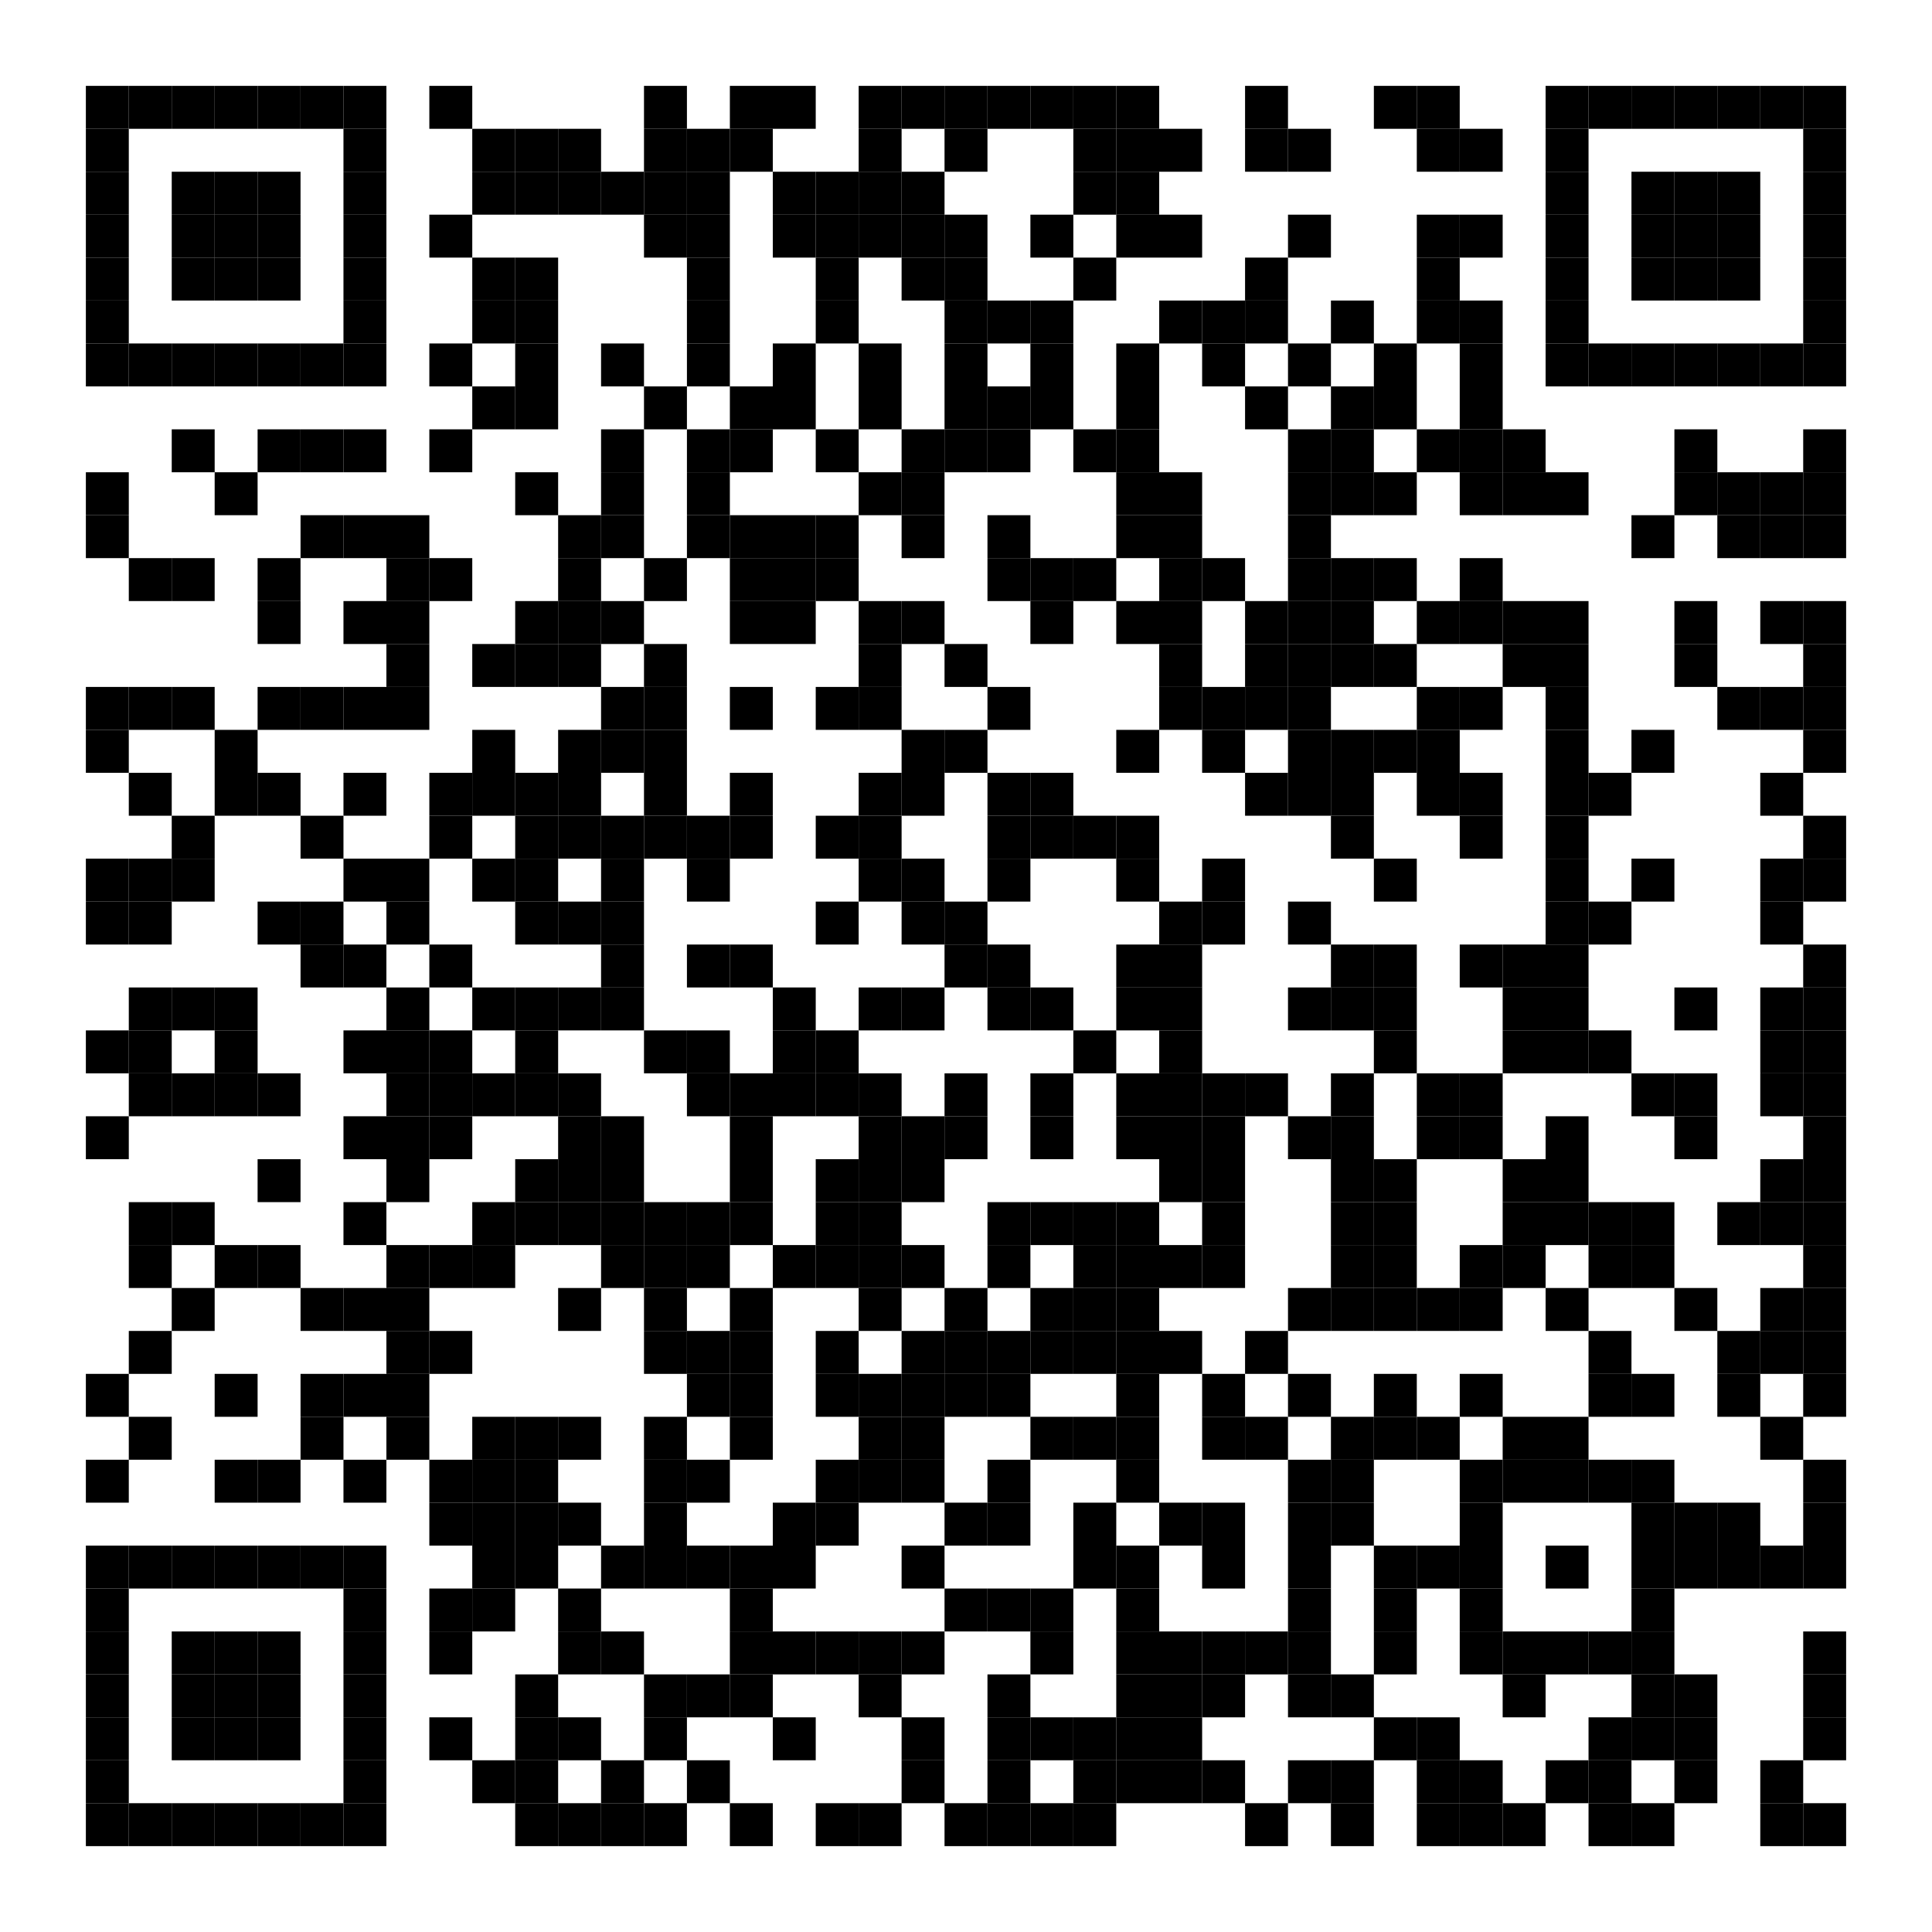 <?xml version="1.0" encoding="utf-8"?>
<svg width="540" height="540" viewBox="0 0 540 540" xmlns="http://www.w3.org/2000/svg" xmlns:xlink="http://www.w3.org/1999/xlink" xmlns:ev="http://www.w3.org/2001/xml-events">
<desc></desc>
<rect width="540" height="540" fill="#ffffff" cx="0" cy="0" />
<defs>
<rect id="p" width="12" height="12" />
</defs>
<g fill="#000000">
<use x="24" y="24" xlink:href="#p" />
<use x="36" y="24" xlink:href="#p" />
<use x="48" y="24" xlink:href="#p" />
<use x="60" y="24" xlink:href="#p" />
<use x="72" y="24" xlink:href="#p" />
<use x="84" y="24" xlink:href="#p" />
<use x="96" y="24" xlink:href="#p" />
<use x="120" y="24" xlink:href="#p" />
<use x="180" y="24" xlink:href="#p" />
<use x="204" y="24" xlink:href="#p" />
<use x="216" y="24" xlink:href="#p" />
<use x="240" y="24" xlink:href="#p" />
<use x="252" y="24" xlink:href="#p" />
<use x="264" y="24" xlink:href="#p" />
<use x="276" y="24" xlink:href="#p" />
<use x="288" y="24" xlink:href="#p" />
<use x="300" y="24" xlink:href="#p" />
<use x="312" y="24" xlink:href="#p" />
<use x="348" y="24" xlink:href="#p" />
<use x="384" y="24" xlink:href="#p" />
<use x="396" y="24" xlink:href="#p" />
<use x="432" y="24" xlink:href="#p" />
<use x="444" y="24" xlink:href="#p" />
<use x="456" y="24" xlink:href="#p" />
<use x="468" y="24" xlink:href="#p" />
<use x="480" y="24" xlink:href="#p" />
<use x="492" y="24" xlink:href="#p" />
<use x="504" y="24" xlink:href="#p" />
<use x="24" y="36" xlink:href="#p" />
<use x="96" y="36" xlink:href="#p" />
<use x="132" y="36" xlink:href="#p" />
<use x="144" y="36" xlink:href="#p" />
<use x="156" y="36" xlink:href="#p" />
<use x="180" y="36" xlink:href="#p" />
<use x="192" y="36" xlink:href="#p" />
<use x="204" y="36" xlink:href="#p" />
<use x="240" y="36" xlink:href="#p" />
<use x="264" y="36" xlink:href="#p" />
<use x="300" y="36" xlink:href="#p" />
<use x="312" y="36" xlink:href="#p" />
<use x="324" y="36" xlink:href="#p" />
<use x="348" y="36" xlink:href="#p" />
<use x="360" y="36" xlink:href="#p" />
<use x="396" y="36" xlink:href="#p" />
<use x="408" y="36" xlink:href="#p" />
<use x="432" y="36" xlink:href="#p" />
<use x="504" y="36" xlink:href="#p" />
<use x="24" y="48" xlink:href="#p" />
<use x="48" y="48" xlink:href="#p" />
<use x="60" y="48" xlink:href="#p" />
<use x="72" y="48" xlink:href="#p" />
<use x="96" y="48" xlink:href="#p" />
<use x="132" y="48" xlink:href="#p" />
<use x="144" y="48" xlink:href="#p" />
<use x="156" y="48" xlink:href="#p" />
<use x="168" y="48" xlink:href="#p" />
<use x="180" y="48" xlink:href="#p" />
<use x="192" y="48" xlink:href="#p" />
<use x="216" y="48" xlink:href="#p" />
<use x="228" y="48" xlink:href="#p" />
<use x="240" y="48" xlink:href="#p" />
<use x="252" y="48" xlink:href="#p" />
<use x="300" y="48" xlink:href="#p" />
<use x="312" y="48" xlink:href="#p" />
<use x="432" y="48" xlink:href="#p" />
<use x="456" y="48" xlink:href="#p" />
<use x="468" y="48" xlink:href="#p" />
<use x="480" y="48" xlink:href="#p" />
<use x="504" y="48" xlink:href="#p" />
<use x="24" y="60" xlink:href="#p" />
<use x="48" y="60" xlink:href="#p" />
<use x="60" y="60" xlink:href="#p" />
<use x="72" y="60" xlink:href="#p" />
<use x="96" y="60" xlink:href="#p" />
<use x="120" y="60" xlink:href="#p" />
<use x="180" y="60" xlink:href="#p" />
<use x="192" y="60" xlink:href="#p" />
<use x="216" y="60" xlink:href="#p" />
<use x="228" y="60" xlink:href="#p" />
<use x="240" y="60" xlink:href="#p" />
<use x="252" y="60" xlink:href="#p" />
<use x="264" y="60" xlink:href="#p" />
<use x="288" y="60" xlink:href="#p" />
<use x="312" y="60" xlink:href="#p" />
<use x="324" y="60" xlink:href="#p" />
<use x="360" y="60" xlink:href="#p" />
<use x="396" y="60" xlink:href="#p" />
<use x="408" y="60" xlink:href="#p" />
<use x="432" y="60" xlink:href="#p" />
<use x="456" y="60" xlink:href="#p" />
<use x="468" y="60" xlink:href="#p" />
<use x="480" y="60" xlink:href="#p" />
<use x="504" y="60" xlink:href="#p" />
<use x="24" y="72" xlink:href="#p" />
<use x="48" y="72" xlink:href="#p" />
<use x="60" y="72" xlink:href="#p" />
<use x="72" y="72" xlink:href="#p" />
<use x="96" y="72" xlink:href="#p" />
<use x="132" y="72" xlink:href="#p" />
<use x="144" y="72" xlink:href="#p" />
<use x="192" y="72" xlink:href="#p" />
<use x="228" y="72" xlink:href="#p" />
<use x="252" y="72" xlink:href="#p" />
<use x="264" y="72" xlink:href="#p" />
<use x="300" y="72" xlink:href="#p" />
<use x="348" y="72" xlink:href="#p" />
<use x="396" y="72" xlink:href="#p" />
<use x="432" y="72" xlink:href="#p" />
<use x="456" y="72" xlink:href="#p" />
<use x="468" y="72" xlink:href="#p" />
<use x="480" y="72" xlink:href="#p" />
<use x="504" y="72" xlink:href="#p" />
<use x="24" y="84" xlink:href="#p" />
<use x="96" y="84" xlink:href="#p" />
<use x="132" y="84" xlink:href="#p" />
<use x="144" y="84" xlink:href="#p" />
<use x="192" y="84" xlink:href="#p" />
<use x="228" y="84" xlink:href="#p" />
<use x="264" y="84" xlink:href="#p" />
<use x="276" y="84" xlink:href="#p" />
<use x="288" y="84" xlink:href="#p" />
<use x="324" y="84" xlink:href="#p" />
<use x="336" y="84" xlink:href="#p" />
<use x="348" y="84" xlink:href="#p" />
<use x="372" y="84" xlink:href="#p" />
<use x="396" y="84" xlink:href="#p" />
<use x="408" y="84" xlink:href="#p" />
<use x="432" y="84" xlink:href="#p" />
<use x="504" y="84" xlink:href="#p" />
<use x="24" y="96" xlink:href="#p" />
<use x="36" y="96" xlink:href="#p" />
<use x="48" y="96" xlink:href="#p" />
<use x="60" y="96" xlink:href="#p" />
<use x="72" y="96" xlink:href="#p" />
<use x="84" y="96" xlink:href="#p" />
<use x="96" y="96" xlink:href="#p" />
<use x="120" y="96" xlink:href="#p" />
<use x="144" y="96" xlink:href="#p" />
<use x="168" y="96" xlink:href="#p" />
<use x="192" y="96" xlink:href="#p" />
<use x="216" y="96" xlink:href="#p" />
<use x="240" y="96" xlink:href="#p" />
<use x="264" y="96" xlink:href="#p" />
<use x="288" y="96" xlink:href="#p" />
<use x="312" y="96" xlink:href="#p" />
<use x="336" y="96" xlink:href="#p" />
<use x="360" y="96" xlink:href="#p" />
<use x="384" y="96" xlink:href="#p" />
<use x="408" y="96" xlink:href="#p" />
<use x="432" y="96" xlink:href="#p" />
<use x="444" y="96" xlink:href="#p" />
<use x="456" y="96" xlink:href="#p" />
<use x="468" y="96" xlink:href="#p" />
<use x="480" y="96" xlink:href="#p" />
<use x="492" y="96" xlink:href="#p" />
<use x="504" y="96" xlink:href="#p" />
<use x="132" y="108" xlink:href="#p" />
<use x="144" y="108" xlink:href="#p" />
<use x="180" y="108" xlink:href="#p" />
<use x="204" y="108" xlink:href="#p" />
<use x="216" y="108" xlink:href="#p" />
<use x="240" y="108" xlink:href="#p" />
<use x="264" y="108" xlink:href="#p" />
<use x="276" y="108" xlink:href="#p" />
<use x="288" y="108" xlink:href="#p" />
<use x="312" y="108" xlink:href="#p" />
<use x="348" y="108" xlink:href="#p" />
<use x="372" y="108" xlink:href="#p" />
<use x="384" y="108" xlink:href="#p" />
<use x="408" y="108" xlink:href="#p" />
<use x="48" y="120" xlink:href="#p" />
<use x="72" y="120" xlink:href="#p" />
<use x="84" y="120" xlink:href="#p" />
<use x="96" y="120" xlink:href="#p" />
<use x="120" y="120" xlink:href="#p" />
<use x="168" y="120" xlink:href="#p" />
<use x="192" y="120" xlink:href="#p" />
<use x="204" y="120" xlink:href="#p" />
<use x="228" y="120" xlink:href="#p" />
<use x="252" y="120" xlink:href="#p" />
<use x="264" y="120" xlink:href="#p" />
<use x="276" y="120" xlink:href="#p" />
<use x="300" y="120" xlink:href="#p" />
<use x="312" y="120" xlink:href="#p" />
<use x="360" y="120" xlink:href="#p" />
<use x="372" y="120" xlink:href="#p" />
<use x="396" y="120" xlink:href="#p" />
<use x="408" y="120" xlink:href="#p" />
<use x="420" y="120" xlink:href="#p" />
<use x="468" y="120" xlink:href="#p" />
<use x="504" y="120" xlink:href="#p" />
<use x="24" y="132" xlink:href="#p" />
<use x="60" y="132" xlink:href="#p" />
<use x="144" y="132" xlink:href="#p" />
<use x="168" y="132" xlink:href="#p" />
<use x="192" y="132" xlink:href="#p" />
<use x="240" y="132" xlink:href="#p" />
<use x="252" y="132" xlink:href="#p" />
<use x="312" y="132" xlink:href="#p" />
<use x="324" y="132" xlink:href="#p" />
<use x="360" y="132" xlink:href="#p" />
<use x="372" y="132" xlink:href="#p" />
<use x="384" y="132" xlink:href="#p" />
<use x="408" y="132" xlink:href="#p" />
<use x="420" y="132" xlink:href="#p" />
<use x="432" y="132" xlink:href="#p" />
<use x="468" y="132" xlink:href="#p" />
<use x="480" y="132" xlink:href="#p" />
<use x="492" y="132" xlink:href="#p" />
<use x="504" y="132" xlink:href="#p" />
<use x="24" y="144" xlink:href="#p" />
<use x="84" y="144" xlink:href="#p" />
<use x="96" y="144" xlink:href="#p" />
<use x="108" y="144" xlink:href="#p" />
<use x="156" y="144" xlink:href="#p" />
<use x="168" y="144" xlink:href="#p" />
<use x="192" y="144" xlink:href="#p" />
<use x="204" y="144" xlink:href="#p" />
<use x="216" y="144" xlink:href="#p" />
<use x="228" y="144" xlink:href="#p" />
<use x="252" y="144" xlink:href="#p" />
<use x="276" y="144" xlink:href="#p" />
<use x="312" y="144" xlink:href="#p" />
<use x="324" y="144" xlink:href="#p" />
<use x="360" y="144" xlink:href="#p" />
<use x="456" y="144" xlink:href="#p" />
<use x="480" y="144" xlink:href="#p" />
<use x="492" y="144" xlink:href="#p" />
<use x="504" y="144" xlink:href="#p" />
<use x="36" y="156" xlink:href="#p" />
<use x="48" y="156" xlink:href="#p" />
<use x="72" y="156" xlink:href="#p" />
<use x="108" y="156" xlink:href="#p" />
<use x="120" y="156" xlink:href="#p" />
<use x="156" y="156" xlink:href="#p" />
<use x="180" y="156" xlink:href="#p" />
<use x="204" y="156" xlink:href="#p" />
<use x="216" y="156" xlink:href="#p" />
<use x="228" y="156" xlink:href="#p" />
<use x="276" y="156" xlink:href="#p" />
<use x="288" y="156" xlink:href="#p" />
<use x="300" y="156" xlink:href="#p" />
<use x="324" y="156" xlink:href="#p" />
<use x="336" y="156" xlink:href="#p" />
<use x="360" y="156" xlink:href="#p" />
<use x="372" y="156" xlink:href="#p" />
<use x="384" y="156" xlink:href="#p" />
<use x="408" y="156" xlink:href="#p" />
<use x="72" y="168" xlink:href="#p" />
<use x="96" y="168" xlink:href="#p" />
<use x="108" y="168" xlink:href="#p" />
<use x="144" y="168" xlink:href="#p" />
<use x="156" y="168" xlink:href="#p" />
<use x="168" y="168" xlink:href="#p" />
<use x="204" y="168" xlink:href="#p" />
<use x="216" y="168" xlink:href="#p" />
<use x="240" y="168" xlink:href="#p" />
<use x="252" y="168" xlink:href="#p" />
<use x="288" y="168" xlink:href="#p" />
<use x="312" y="168" xlink:href="#p" />
<use x="324" y="168" xlink:href="#p" />
<use x="348" y="168" xlink:href="#p" />
<use x="360" y="168" xlink:href="#p" />
<use x="372" y="168" xlink:href="#p" />
<use x="396" y="168" xlink:href="#p" />
<use x="408" y="168" xlink:href="#p" />
<use x="420" y="168" xlink:href="#p" />
<use x="432" y="168" xlink:href="#p" />
<use x="468" y="168" xlink:href="#p" />
<use x="492" y="168" xlink:href="#p" />
<use x="504" y="168" xlink:href="#p" />
<use x="108" y="180" xlink:href="#p" />
<use x="132" y="180" xlink:href="#p" />
<use x="144" y="180" xlink:href="#p" />
<use x="156" y="180" xlink:href="#p" />
<use x="180" y="180" xlink:href="#p" />
<use x="240" y="180" xlink:href="#p" />
<use x="264" y="180" xlink:href="#p" />
<use x="324" y="180" xlink:href="#p" />
<use x="348" y="180" xlink:href="#p" />
<use x="360" y="180" xlink:href="#p" />
<use x="372" y="180" xlink:href="#p" />
<use x="384" y="180" xlink:href="#p" />
<use x="420" y="180" xlink:href="#p" />
<use x="432" y="180" xlink:href="#p" />
<use x="468" y="180" xlink:href="#p" />
<use x="504" y="180" xlink:href="#p" />
<use x="24" y="192" xlink:href="#p" />
<use x="36" y="192" xlink:href="#p" />
<use x="48" y="192" xlink:href="#p" />
<use x="72" y="192" xlink:href="#p" />
<use x="84" y="192" xlink:href="#p" />
<use x="96" y="192" xlink:href="#p" />
<use x="108" y="192" xlink:href="#p" />
<use x="168" y="192" xlink:href="#p" />
<use x="180" y="192" xlink:href="#p" />
<use x="204" y="192" xlink:href="#p" />
<use x="228" y="192" xlink:href="#p" />
<use x="240" y="192" xlink:href="#p" />
<use x="276" y="192" xlink:href="#p" />
<use x="324" y="192" xlink:href="#p" />
<use x="336" y="192" xlink:href="#p" />
<use x="348" y="192" xlink:href="#p" />
<use x="360" y="192" xlink:href="#p" />
<use x="396" y="192" xlink:href="#p" />
<use x="408" y="192" xlink:href="#p" />
<use x="432" y="192" xlink:href="#p" />
<use x="480" y="192" xlink:href="#p" />
<use x="492" y="192" xlink:href="#p" />
<use x="504" y="192" xlink:href="#p" />
<use x="24" y="204" xlink:href="#p" />
<use x="60" y="204" xlink:href="#p" />
<use x="132" y="204" xlink:href="#p" />
<use x="156" y="204" xlink:href="#p" />
<use x="168" y="204" xlink:href="#p" />
<use x="180" y="204" xlink:href="#p" />
<use x="252" y="204" xlink:href="#p" />
<use x="264" y="204" xlink:href="#p" />
<use x="312" y="204" xlink:href="#p" />
<use x="336" y="204" xlink:href="#p" />
<use x="360" y="204" xlink:href="#p" />
<use x="372" y="204" xlink:href="#p" />
<use x="384" y="204" xlink:href="#p" />
<use x="396" y="204" xlink:href="#p" />
<use x="432" y="204" xlink:href="#p" />
<use x="456" y="204" xlink:href="#p" />
<use x="504" y="204" xlink:href="#p" />
<use x="36" y="216" xlink:href="#p" />
<use x="60" y="216" xlink:href="#p" />
<use x="72" y="216" xlink:href="#p" />
<use x="96" y="216" xlink:href="#p" />
<use x="120" y="216" xlink:href="#p" />
<use x="132" y="216" xlink:href="#p" />
<use x="144" y="216" xlink:href="#p" />
<use x="156" y="216" xlink:href="#p" />
<use x="180" y="216" xlink:href="#p" />
<use x="204" y="216" xlink:href="#p" />
<use x="240" y="216" xlink:href="#p" />
<use x="252" y="216" xlink:href="#p" />
<use x="276" y="216" xlink:href="#p" />
<use x="288" y="216" xlink:href="#p" />
<use x="348" y="216" xlink:href="#p" />
<use x="360" y="216" xlink:href="#p" />
<use x="372" y="216" xlink:href="#p" />
<use x="396" y="216" xlink:href="#p" />
<use x="408" y="216" xlink:href="#p" />
<use x="432" y="216" xlink:href="#p" />
<use x="444" y="216" xlink:href="#p" />
<use x="492" y="216" xlink:href="#p" />
<use x="48" y="228" xlink:href="#p" />
<use x="84" y="228" xlink:href="#p" />
<use x="120" y="228" xlink:href="#p" />
<use x="144" y="228" xlink:href="#p" />
<use x="156" y="228" xlink:href="#p" />
<use x="168" y="228" xlink:href="#p" />
<use x="180" y="228" xlink:href="#p" />
<use x="192" y="228" xlink:href="#p" />
<use x="204" y="228" xlink:href="#p" />
<use x="228" y="228" xlink:href="#p" />
<use x="240" y="228" xlink:href="#p" />
<use x="276" y="228" xlink:href="#p" />
<use x="288" y="228" xlink:href="#p" />
<use x="300" y="228" xlink:href="#p" />
<use x="312" y="228" xlink:href="#p" />
<use x="372" y="228" xlink:href="#p" />
<use x="408" y="228" xlink:href="#p" />
<use x="432" y="228" xlink:href="#p" />
<use x="504" y="228" xlink:href="#p" />
<use x="24" y="240" xlink:href="#p" />
<use x="36" y="240" xlink:href="#p" />
<use x="48" y="240" xlink:href="#p" />
<use x="96" y="240" xlink:href="#p" />
<use x="108" y="240" xlink:href="#p" />
<use x="132" y="240" xlink:href="#p" />
<use x="144" y="240" xlink:href="#p" />
<use x="168" y="240" xlink:href="#p" />
<use x="192" y="240" xlink:href="#p" />
<use x="240" y="240" xlink:href="#p" />
<use x="252" y="240" xlink:href="#p" />
<use x="276" y="240" xlink:href="#p" />
<use x="312" y="240" xlink:href="#p" />
<use x="336" y="240" xlink:href="#p" />
<use x="384" y="240" xlink:href="#p" />
<use x="432" y="240" xlink:href="#p" />
<use x="456" y="240" xlink:href="#p" />
<use x="492" y="240" xlink:href="#p" />
<use x="504" y="240" xlink:href="#p" />
<use x="24" y="252" xlink:href="#p" />
<use x="36" y="252" xlink:href="#p" />
<use x="72" y="252" xlink:href="#p" />
<use x="84" y="252" xlink:href="#p" />
<use x="108" y="252" xlink:href="#p" />
<use x="144" y="252" xlink:href="#p" />
<use x="156" y="252" xlink:href="#p" />
<use x="168" y="252" xlink:href="#p" />
<use x="228" y="252" xlink:href="#p" />
<use x="252" y="252" xlink:href="#p" />
<use x="264" y="252" xlink:href="#p" />
<use x="324" y="252" xlink:href="#p" />
<use x="336" y="252" xlink:href="#p" />
<use x="360" y="252" xlink:href="#p" />
<use x="432" y="252" xlink:href="#p" />
<use x="444" y="252" xlink:href="#p" />
<use x="492" y="252" xlink:href="#p" />
<use x="84" y="264" xlink:href="#p" />
<use x="96" y="264" xlink:href="#p" />
<use x="120" y="264" xlink:href="#p" />
<use x="168" y="264" xlink:href="#p" />
<use x="192" y="264" xlink:href="#p" />
<use x="204" y="264" xlink:href="#p" />
<use x="264" y="264" xlink:href="#p" />
<use x="276" y="264" xlink:href="#p" />
<use x="312" y="264" xlink:href="#p" />
<use x="324" y="264" xlink:href="#p" />
<use x="372" y="264" xlink:href="#p" />
<use x="384" y="264" xlink:href="#p" />
<use x="408" y="264" xlink:href="#p" />
<use x="420" y="264" xlink:href="#p" />
<use x="432" y="264" xlink:href="#p" />
<use x="504" y="264" xlink:href="#p" />
<use x="36" y="276" xlink:href="#p" />
<use x="48" y="276" xlink:href="#p" />
<use x="60" y="276" xlink:href="#p" />
<use x="108" y="276" xlink:href="#p" />
<use x="132" y="276" xlink:href="#p" />
<use x="144" y="276" xlink:href="#p" />
<use x="156" y="276" xlink:href="#p" />
<use x="168" y="276" xlink:href="#p" />
<use x="216" y="276" xlink:href="#p" />
<use x="240" y="276" xlink:href="#p" />
<use x="252" y="276" xlink:href="#p" />
<use x="276" y="276" xlink:href="#p" />
<use x="288" y="276" xlink:href="#p" />
<use x="312" y="276" xlink:href="#p" />
<use x="324" y="276" xlink:href="#p" />
<use x="360" y="276" xlink:href="#p" />
<use x="372" y="276" xlink:href="#p" />
<use x="384" y="276" xlink:href="#p" />
<use x="420" y="276" xlink:href="#p" />
<use x="432" y="276" xlink:href="#p" />
<use x="468" y="276" xlink:href="#p" />
<use x="492" y="276" xlink:href="#p" />
<use x="504" y="276" xlink:href="#p" />
<use x="24" y="288" xlink:href="#p" />
<use x="36" y="288" xlink:href="#p" />
<use x="60" y="288" xlink:href="#p" />
<use x="96" y="288" xlink:href="#p" />
<use x="108" y="288" xlink:href="#p" />
<use x="120" y="288" xlink:href="#p" />
<use x="144" y="288" xlink:href="#p" />
<use x="180" y="288" xlink:href="#p" />
<use x="192" y="288" xlink:href="#p" />
<use x="216" y="288" xlink:href="#p" />
<use x="228" y="288" xlink:href="#p" />
<use x="300" y="288" xlink:href="#p" />
<use x="324" y="288" xlink:href="#p" />
<use x="384" y="288" xlink:href="#p" />
<use x="420" y="288" xlink:href="#p" />
<use x="432" y="288" xlink:href="#p" />
<use x="444" y="288" xlink:href="#p" />
<use x="492" y="288" xlink:href="#p" />
<use x="504" y="288" xlink:href="#p" />
<use x="36" y="300" xlink:href="#p" />
<use x="48" y="300" xlink:href="#p" />
<use x="60" y="300" xlink:href="#p" />
<use x="72" y="300" xlink:href="#p" />
<use x="108" y="300" xlink:href="#p" />
<use x="120" y="300" xlink:href="#p" />
<use x="132" y="300" xlink:href="#p" />
<use x="144" y="300" xlink:href="#p" />
<use x="156" y="300" xlink:href="#p" />
<use x="192" y="300" xlink:href="#p" />
<use x="204" y="300" xlink:href="#p" />
<use x="216" y="300" xlink:href="#p" />
<use x="228" y="300" xlink:href="#p" />
<use x="240" y="300" xlink:href="#p" />
<use x="264" y="300" xlink:href="#p" />
<use x="288" y="300" xlink:href="#p" />
<use x="312" y="300" xlink:href="#p" />
<use x="324" y="300" xlink:href="#p" />
<use x="336" y="300" xlink:href="#p" />
<use x="348" y="300" xlink:href="#p" />
<use x="372" y="300" xlink:href="#p" />
<use x="396" y="300" xlink:href="#p" />
<use x="408" y="300" xlink:href="#p" />
<use x="456" y="300" xlink:href="#p" />
<use x="468" y="300" xlink:href="#p" />
<use x="492" y="300" xlink:href="#p" />
<use x="504" y="300" xlink:href="#p" />
<use x="24" y="312" xlink:href="#p" />
<use x="96" y="312" xlink:href="#p" />
<use x="108" y="312" xlink:href="#p" />
<use x="120" y="312" xlink:href="#p" />
<use x="156" y="312" xlink:href="#p" />
<use x="168" y="312" xlink:href="#p" />
<use x="204" y="312" xlink:href="#p" />
<use x="240" y="312" xlink:href="#p" />
<use x="252" y="312" xlink:href="#p" />
<use x="264" y="312" xlink:href="#p" />
<use x="288" y="312" xlink:href="#p" />
<use x="312" y="312" xlink:href="#p" />
<use x="324" y="312" xlink:href="#p" />
<use x="336" y="312" xlink:href="#p" />
<use x="360" y="312" xlink:href="#p" />
<use x="372" y="312" xlink:href="#p" />
<use x="396" y="312" xlink:href="#p" />
<use x="408" y="312" xlink:href="#p" />
<use x="432" y="312" xlink:href="#p" />
<use x="468" y="312" xlink:href="#p" />
<use x="504" y="312" xlink:href="#p" />
<use x="72" y="324" xlink:href="#p" />
<use x="108" y="324" xlink:href="#p" />
<use x="144" y="324" xlink:href="#p" />
<use x="156" y="324" xlink:href="#p" />
<use x="168" y="324" xlink:href="#p" />
<use x="204" y="324" xlink:href="#p" />
<use x="228" y="324" xlink:href="#p" />
<use x="240" y="324" xlink:href="#p" />
<use x="252" y="324" xlink:href="#p" />
<use x="324" y="324" xlink:href="#p" />
<use x="336" y="324" xlink:href="#p" />
<use x="372" y="324" xlink:href="#p" />
<use x="384" y="324" xlink:href="#p" />
<use x="420" y="324" xlink:href="#p" />
<use x="432" y="324" xlink:href="#p" />
<use x="492" y="324" xlink:href="#p" />
<use x="504" y="324" xlink:href="#p" />
<use x="36" y="336" xlink:href="#p" />
<use x="48" y="336" xlink:href="#p" />
<use x="96" y="336" xlink:href="#p" />
<use x="132" y="336" xlink:href="#p" />
<use x="144" y="336" xlink:href="#p" />
<use x="156" y="336" xlink:href="#p" />
<use x="168" y="336" xlink:href="#p" />
<use x="180" y="336" xlink:href="#p" />
<use x="192" y="336" xlink:href="#p" />
<use x="204" y="336" xlink:href="#p" />
<use x="228" y="336" xlink:href="#p" />
<use x="240" y="336" xlink:href="#p" />
<use x="276" y="336" xlink:href="#p" />
<use x="288" y="336" xlink:href="#p" />
<use x="300" y="336" xlink:href="#p" />
<use x="312" y="336" xlink:href="#p" />
<use x="336" y="336" xlink:href="#p" />
<use x="372" y="336" xlink:href="#p" />
<use x="384" y="336" xlink:href="#p" />
<use x="420" y="336" xlink:href="#p" />
<use x="432" y="336" xlink:href="#p" />
<use x="444" y="336" xlink:href="#p" />
<use x="456" y="336" xlink:href="#p" />
<use x="480" y="336" xlink:href="#p" />
<use x="492" y="336" xlink:href="#p" />
<use x="504" y="336" xlink:href="#p" />
<use x="36" y="348" xlink:href="#p" />
<use x="60" y="348" xlink:href="#p" />
<use x="72" y="348" xlink:href="#p" />
<use x="108" y="348" xlink:href="#p" />
<use x="120" y="348" xlink:href="#p" />
<use x="132" y="348" xlink:href="#p" />
<use x="168" y="348" xlink:href="#p" />
<use x="180" y="348" xlink:href="#p" />
<use x="192" y="348" xlink:href="#p" />
<use x="216" y="348" xlink:href="#p" />
<use x="228" y="348" xlink:href="#p" />
<use x="240" y="348" xlink:href="#p" />
<use x="252" y="348" xlink:href="#p" />
<use x="276" y="348" xlink:href="#p" />
<use x="300" y="348" xlink:href="#p" />
<use x="312" y="348" xlink:href="#p" />
<use x="324" y="348" xlink:href="#p" />
<use x="336" y="348" xlink:href="#p" />
<use x="372" y="348" xlink:href="#p" />
<use x="384" y="348" xlink:href="#p" />
<use x="408" y="348" xlink:href="#p" />
<use x="420" y="348" xlink:href="#p" />
<use x="444" y="348" xlink:href="#p" />
<use x="456" y="348" xlink:href="#p" />
<use x="504" y="348" xlink:href="#p" />
<use x="48" y="360" xlink:href="#p" />
<use x="84" y="360" xlink:href="#p" />
<use x="96" y="360" xlink:href="#p" />
<use x="108" y="360" xlink:href="#p" />
<use x="156" y="360" xlink:href="#p" />
<use x="180" y="360" xlink:href="#p" />
<use x="204" y="360" xlink:href="#p" />
<use x="240" y="360" xlink:href="#p" />
<use x="264" y="360" xlink:href="#p" />
<use x="288" y="360" xlink:href="#p" />
<use x="300" y="360" xlink:href="#p" />
<use x="312" y="360" xlink:href="#p" />
<use x="360" y="360" xlink:href="#p" />
<use x="372" y="360" xlink:href="#p" />
<use x="384" y="360" xlink:href="#p" />
<use x="396" y="360" xlink:href="#p" />
<use x="408" y="360" xlink:href="#p" />
<use x="432" y="360" xlink:href="#p" />
<use x="468" y="360" xlink:href="#p" />
<use x="492" y="360" xlink:href="#p" />
<use x="504" y="360" xlink:href="#p" />
<use x="36" y="372" xlink:href="#p" />
<use x="108" y="372" xlink:href="#p" />
<use x="120" y="372" xlink:href="#p" />
<use x="180" y="372" xlink:href="#p" />
<use x="192" y="372" xlink:href="#p" />
<use x="204" y="372" xlink:href="#p" />
<use x="228" y="372" xlink:href="#p" />
<use x="252" y="372" xlink:href="#p" />
<use x="264" y="372" xlink:href="#p" />
<use x="276" y="372" xlink:href="#p" />
<use x="288" y="372" xlink:href="#p" />
<use x="300" y="372" xlink:href="#p" />
<use x="312" y="372" xlink:href="#p" />
<use x="324" y="372" xlink:href="#p" />
<use x="348" y="372" xlink:href="#p" />
<use x="444" y="372" xlink:href="#p" />
<use x="480" y="372" xlink:href="#p" />
<use x="492" y="372" xlink:href="#p" />
<use x="504" y="372" xlink:href="#p" />
<use x="24" y="384" xlink:href="#p" />
<use x="60" y="384" xlink:href="#p" />
<use x="84" y="384" xlink:href="#p" />
<use x="96" y="384" xlink:href="#p" />
<use x="108" y="384" xlink:href="#p" />
<use x="192" y="384" xlink:href="#p" />
<use x="204" y="384" xlink:href="#p" />
<use x="228" y="384" xlink:href="#p" />
<use x="240" y="384" xlink:href="#p" />
<use x="252" y="384" xlink:href="#p" />
<use x="264" y="384" xlink:href="#p" />
<use x="276" y="384" xlink:href="#p" />
<use x="312" y="384" xlink:href="#p" />
<use x="336" y="384" xlink:href="#p" />
<use x="360" y="384" xlink:href="#p" />
<use x="384" y="384" xlink:href="#p" />
<use x="408" y="384" xlink:href="#p" />
<use x="444" y="384" xlink:href="#p" />
<use x="456" y="384" xlink:href="#p" />
<use x="480" y="384" xlink:href="#p" />
<use x="504" y="384" xlink:href="#p" />
<use x="36" y="396" xlink:href="#p" />
<use x="84" y="396" xlink:href="#p" />
<use x="108" y="396" xlink:href="#p" />
<use x="132" y="396" xlink:href="#p" />
<use x="144" y="396" xlink:href="#p" />
<use x="156" y="396" xlink:href="#p" />
<use x="180" y="396" xlink:href="#p" />
<use x="204" y="396" xlink:href="#p" />
<use x="240" y="396" xlink:href="#p" />
<use x="252" y="396" xlink:href="#p" />
<use x="288" y="396" xlink:href="#p" />
<use x="300" y="396" xlink:href="#p" />
<use x="312" y="396" xlink:href="#p" />
<use x="336" y="396" xlink:href="#p" />
<use x="348" y="396" xlink:href="#p" />
<use x="372" y="396" xlink:href="#p" />
<use x="384" y="396" xlink:href="#p" />
<use x="396" y="396" xlink:href="#p" />
<use x="420" y="396" xlink:href="#p" />
<use x="432" y="396" xlink:href="#p" />
<use x="492" y="396" xlink:href="#p" />
<use x="24" y="408" xlink:href="#p" />
<use x="60" y="408" xlink:href="#p" />
<use x="72" y="408" xlink:href="#p" />
<use x="96" y="408" xlink:href="#p" />
<use x="120" y="408" xlink:href="#p" />
<use x="132" y="408" xlink:href="#p" />
<use x="144" y="408" xlink:href="#p" />
<use x="180" y="408" xlink:href="#p" />
<use x="192" y="408" xlink:href="#p" />
<use x="228" y="408" xlink:href="#p" />
<use x="240" y="408" xlink:href="#p" />
<use x="252" y="408" xlink:href="#p" />
<use x="276" y="408" xlink:href="#p" />
<use x="312" y="408" xlink:href="#p" />
<use x="360" y="408" xlink:href="#p" />
<use x="372" y="408" xlink:href="#p" />
<use x="408" y="408" xlink:href="#p" />
<use x="420" y="408" xlink:href="#p" />
<use x="432" y="408" xlink:href="#p" />
<use x="444" y="408" xlink:href="#p" />
<use x="456" y="408" xlink:href="#p" />
<use x="504" y="408" xlink:href="#p" />
<use x="120" y="420" xlink:href="#p" />
<use x="132" y="420" xlink:href="#p" />
<use x="144" y="420" xlink:href="#p" />
<use x="156" y="420" xlink:href="#p" />
<use x="180" y="420" xlink:href="#p" />
<use x="216" y="420" xlink:href="#p" />
<use x="228" y="420" xlink:href="#p" />
<use x="264" y="420" xlink:href="#p" />
<use x="276" y="420" xlink:href="#p" />
<use x="300" y="420" xlink:href="#p" />
<use x="324" y="420" xlink:href="#p" />
<use x="336" y="420" xlink:href="#p" />
<use x="360" y="420" xlink:href="#p" />
<use x="372" y="420" xlink:href="#p" />
<use x="408" y="420" xlink:href="#p" />
<use x="456" y="420" xlink:href="#p" />
<use x="468" y="420" xlink:href="#p" />
<use x="480" y="420" xlink:href="#p" />
<use x="504" y="420" xlink:href="#p" />
<use x="24" y="432" xlink:href="#p" />
<use x="36" y="432" xlink:href="#p" />
<use x="48" y="432" xlink:href="#p" />
<use x="60" y="432" xlink:href="#p" />
<use x="72" y="432" xlink:href="#p" />
<use x="84" y="432" xlink:href="#p" />
<use x="96" y="432" xlink:href="#p" />
<use x="132" y="432" xlink:href="#p" />
<use x="144" y="432" xlink:href="#p" />
<use x="168" y="432" xlink:href="#p" />
<use x="180" y="432" xlink:href="#p" />
<use x="192" y="432" xlink:href="#p" />
<use x="204" y="432" xlink:href="#p" />
<use x="216" y="432" xlink:href="#p" />
<use x="252" y="432" xlink:href="#p" />
<use x="300" y="432" xlink:href="#p" />
<use x="312" y="432" xlink:href="#p" />
<use x="336" y="432" xlink:href="#p" />
<use x="360" y="432" xlink:href="#p" />
<use x="384" y="432" xlink:href="#p" />
<use x="396" y="432" xlink:href="#p" />
<use x="408" y="432" xlink:href="#p" />
<use x="432" y="432" xlink:href="#p" />
<use x="456" y="432" xlink:href="#p" />
<use x="468" y="432" xlink:href="#p" />
<use x="480" y="432" xlink:href="#p" />
<use x="492" y="432" xlink:href="#p" />
<use x="504" y="432" xlink:href="#p" />
<use x="24" y="444" xlink:href="#p" />
<use x="96" y="444" xlink:href="#p" />
<use x="120" y="444" xlink:href="#p" />
<use x="132" y="444" xlink:href="#p" />
<use x="156" y="444" xlink:href="#p" />
<use x="204" y="444" xlink:href="#p" />
<use x="264" y="444" xlink:href="#p" />
<use x="276" y="444" xlink:href="#p" />
<use x="288" y="444" xlink:href="#p" />
<use x="312" y="444" xlink:href="#p" />
<use x="360" y="444" xlink:href="#p" />
<use x="384" y="444" xlink:href="#p" />
<use x="408" y="444" xlink:href="#p" />
<use x="456" y="444" xlink:href="#p" />
<use x="24" y="456" xlink:href="#p" />
<use x="48" y="456" xlink:href="#p" />
<use x="60" y="456" xlink:href="#p" />
<use x="72" y="456" xlink:href="#p" />
<use x="96" y="456" xlink:href="#p" />
<use x="120" y="456" xlink:href="#p" />
<use x="156" y="456" xlink:href="#p" />
<use x="168" y="456" xlink:href="#p" />
<use x="204" y="456" xlink:href="#p" />
<use x="216" y="456" xlink:href="#p" />
<use x="228" y="456" xlink:href="#p" />
<use x="240" y="456" xlink:href="#p" />
<use x="252" y="456" xlink:href="#p" />
<use x="288" y="456" xlink:href="#p" />
<use x="312" y="456" xlink:href="#p" />
<use x="324" y="456" xlink:href="#p" />
<use x="336" y="456" xlink:href="#p" />
<use x="348" y="456" xlink:href="#p" />
<use x="360" y="456" xlink:href="#p" />
<use x="384" y="456" xlink:href="#p" />
<use x="408" y="456" xlink:href="#p" />
<use x="420" y="456" xlink:href="#p" />
<use x="432" y="456" xlink:href="#p" />
<use x="444" y="456" xlink:href="#p" />
<use x="456" y="456" xlink:href="#p" />
<use x="504" y="456" xlink:href="#p" />
<use x="24" y="468" xlink:href="#p" />
<use x="48" y="468" xlink:href="#p" />
<use x="60" y="468" xlink:href="#p" />
<use x="72" y="468" xlink:href="#p" />
<use x="96" y="468" xlink:href="#p" />
<use x="144" y="468" xlink:href="#p" />
<use x="180" y="468" xlink:href="#p" />
<use x="192" y="468" xlink:href="#p" />
<use x="204" y="468" xlink:href="#p" />
<use x="240" y="468" xlink:href="#p" />
<use x="276" y="468" xlink:href="#p" />
<use x="312" y="468" xlink:href="#p" />
<use x="324" y="468" xlink:href="#p" />
<use x="336" y="468" xlink:href="#p" />
<use x="360" y="468" xlink:href="#p" />
<use x="372" y="468" xlink:href="#p" />
<use x="420" y="468" xlink:href="#p" />
<use x="456" y="468" xlink:href="#p" />
<use x="468" y="468" xlink:href="#p" />
<use x="504" y="468" xlink:href="#p" />
<use x="24" y="480" xlink:href="#p" />
<use x="48" y="480" xlink:href="#p" />
<use x="60" y="480" xlink:href="#p" />
<use x="72" y="480" xlink:href="#p" />
<use x="96" y="480" xlink:href="#p" />
<use x="120" y="480" xlink:href="#p" />
<use x="144" y="480" xlink:href="#p" />
<use x="156" y="480" xlink:href="#p" />
<use x="180" y="480" xlink:href="#p" />
<use x="216" y="480" xlink:href="#p" />
<use x="252" y="480" xlink:href="#p" />
<use x="276" y="480" xlink:href="#p" />
<use x="288" y="480" xlink:href="#p" />
<use x="300" y="480" xlink:href="#p" />
<use x="312" y="480" xlink:href="#p" />
<use x="324" y="480" xlink:href="#p" />
<use x="384" y="480" xlink:href="#p" />
<use x="396" y="480" xlink:href="#p" />
<use x="444" y="480" xlink:href="#p" />
<use x="456" y="480" xlink:href="#p" />
<use x="468" y="480" xlink:href="#p" />
<use x="504" y="480" xlink:href="#p" />
<use x="24" y="492" xlink:href="#p" />
<use x="96" y="492" xlink:href="#p" />
<use x="132" y="492" xlink:href="#p" />
<use x="144" y="492" xlink:href="#p" />
<use x="168" y="492" xlink:href="#p" />
<use x="192" y="492" xlink:href="#p" />
<use x="252" y="492" xlink:href="#p" />
<use x="276" y="492" xlink:href="#p" />
<use x="300" y="492" xlink:href="#p" />
<use x="312" y="492" xlink:href="#p" />
<use x="324" y="492" xlink:href="#p" />
<use x="336" y="492" xlink:href="#p" />
<use x="360" y="492" xlink:href="#p" />
<use x="372" y="492" xlink:href="#p" />
<use x="396" y="492" xlink:href="#p" />
<use x="408" y="492" xlink:href="#p" />
<use x="432" y="492" xlink:href="#p" />
<use x="444" y="492" xlink:href="#p" />
<use x="468" y="492" xlink:href="#p" />
<use x="492" y="492" xlink:href="#p" />
<use x="24" y="504" xlink:href="#p" />
<use x="36" y="504" xlink:href="#p" />
<use x="48" y="504" xlink:href="#p" />
<use x="60" y="504" xlink:href="#p" />
<use x="72" y="504" xlink:href="#p" />
<use x="84" y="504" xlink:href="#p" />
<use x="96" y="504" xlink:href="#p" />
<use x="144" y="504" xlink:href="#p" />
<use x="156" y="504" xlink:href="#p" />
<use x="168" y="504" xlink:href="#p" />
<use x="180" y="504" xlink:href="#p" />
<use x="204" y="504" xlink:href="#p" />
<use x="228" y="504" xlink:href="#p" />
<use x="240" y="504" xlink:href="#p" />
<use x="264" y="504" xlink:href="#p" />
<use x="276" y="504" xlink:href="#p" />
<use x="288" y="504" xlink:href="#p" />
<use x="300" y="504" xlink:href="#p" />
<use x="348" y="504" xlink:href="#p" />
<use x="372" y="504" xlink:href="#p" />
<use x="396" y="504" xlink:href="#p" />
<use x="408" y="504" xlink:href="#p" />
<use x="420" y="504" xlink:href="#p" />
<use x="444" y="504" xlink:href="#p" />
<use x="456" y="504" xlink:href="#p" />
<use x="492" y="504" xlink:href="#p" />
<use x="504" y="504" xlink:href="#p" />
</g>
</svg>
